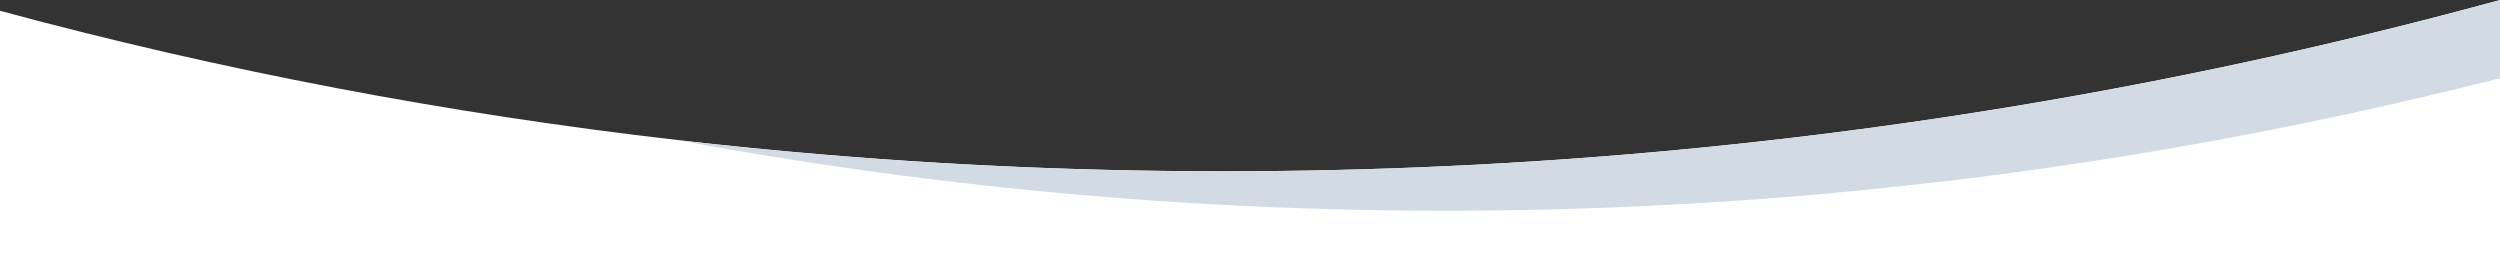<?xml version="1.0" encoding="utf-8"?>
<!-- Generator: Adobe Illustrator 23.0.3, SVG Export Plug-In . SVG Version: 6.00 Build 0)  -->
<svg version="1.1" id="Layer_1" xmlns="http://www.w3.org/2000/svg" xmlns:xlink="http://www.w3.org/1999/xlink" x="0px" y="0px"
	 viewBox="0 0 1920 196.7" style="enable-background:new 0 0 1920 196.7;" xml:space="preserve">
<rect x="0" y="0" width="1920" height="196.7" fill="#333333" stroke="none"/>
<style type="text/css">
	.st0{fill:#FFFFFF;}
	.st1{fill:#D2DAE3;}
	.st2{fill:none;}
</style>
<g>
	<path class="st0" d="M1920,0v196.7H0V8.3c170.4,46,344.5,79.1,520.9,99.3C984.3,160.9,1461.7,125.3,1920,0z"/>
	<path class="st1" d="M1920,0v60c-462.9,117.9-940.4,132.9-1399.1,47.7C984.3,160.9,1461.7,125.3,1920,0z"/>
	<path class="st2" d="M0,8.3v188.4h1920V60V0C1461.7,125.3,984.3,160.9,520.9,107.7"/>
</g>
</svg>
